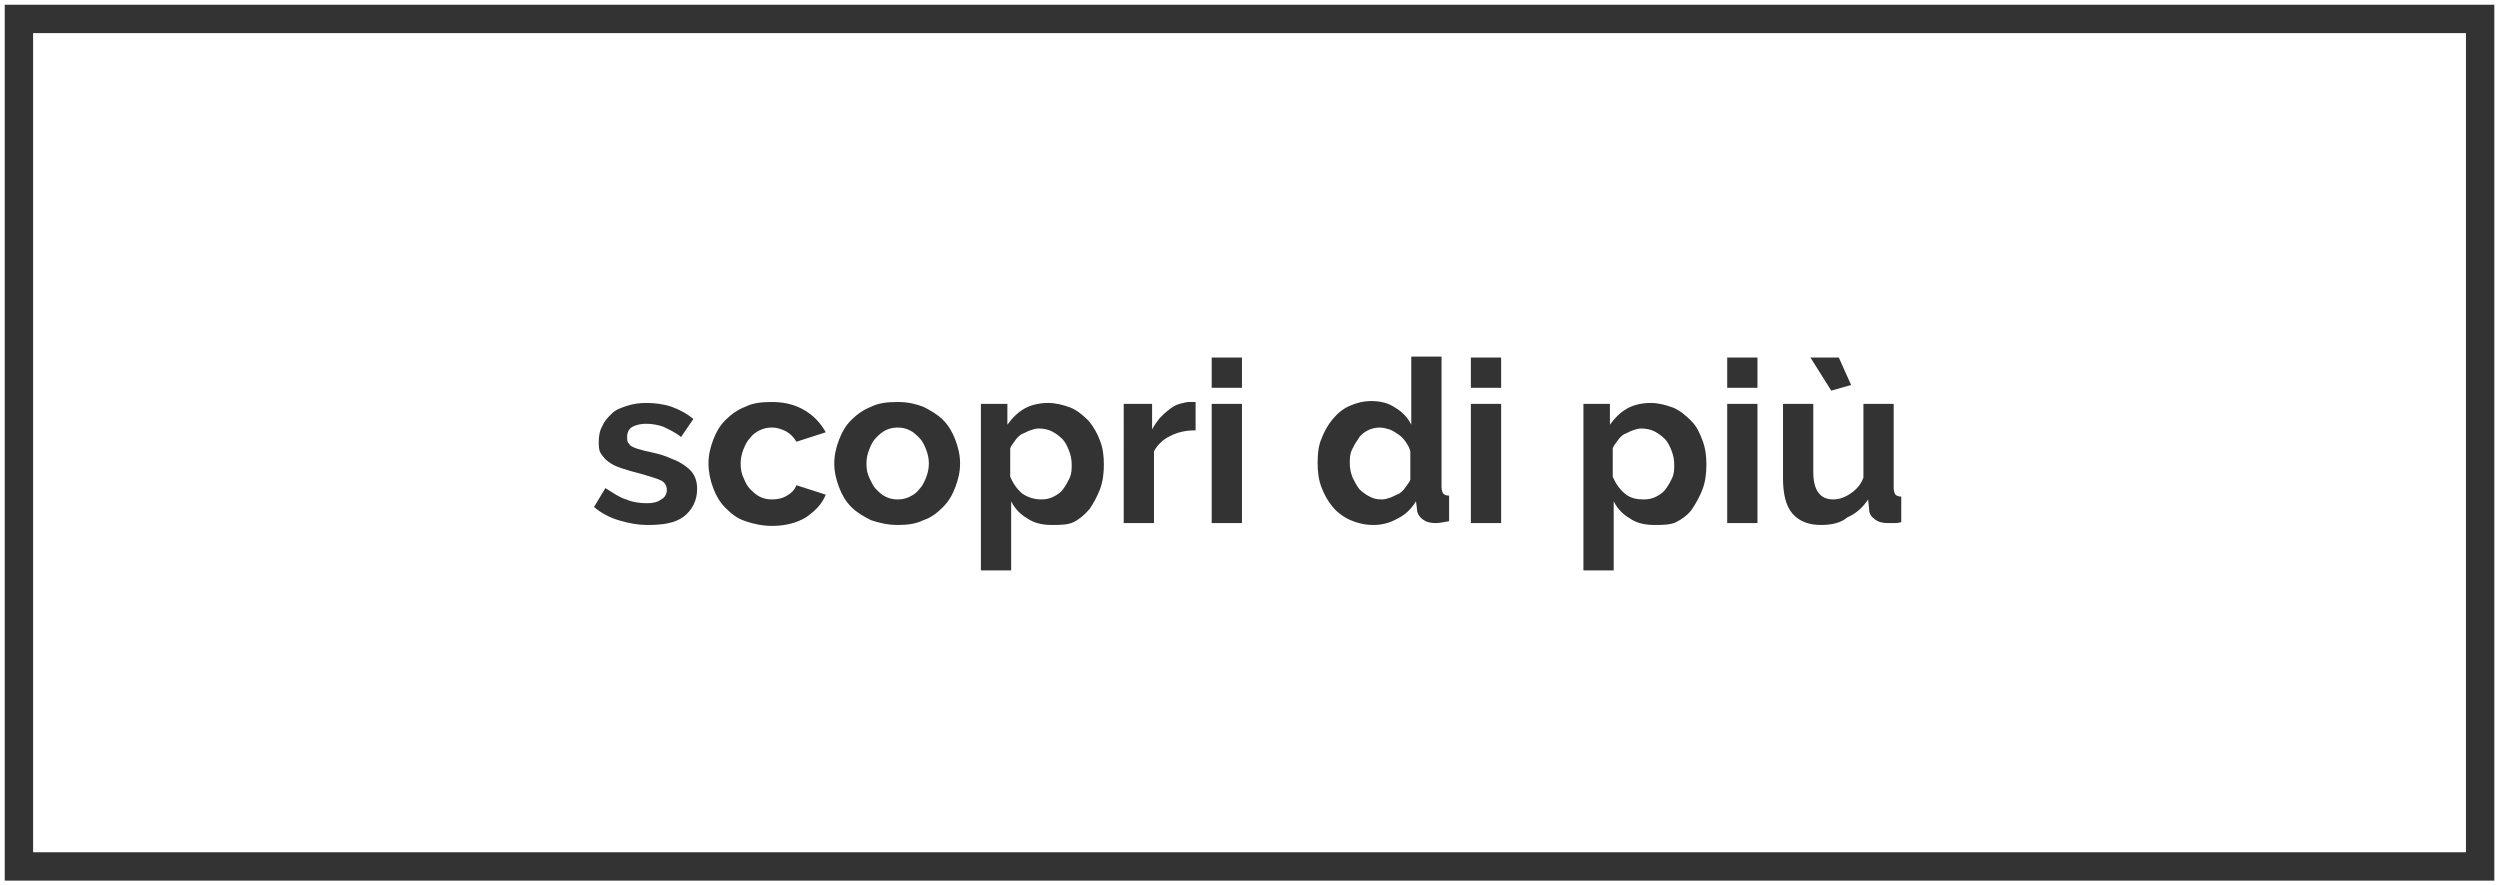 <?xml version="1.0" encoding="utf-8"?>
<!-- Generator: Adobe Illustrator 21.0.0, SVG Export Plug-In . SVG Version: 6.00 Build 0)  -->
<svg version="1.1" id="Layer_1" xmlns="http://www.w3.org/2000/svg" xmlns:xlink="http://www.w3.org/1999/xlink" x="0px" y="0px"
	 viewBox="0 0 264.3 93.6" style="enable-background:new 0 0 264.3 93.6;" xml:space="preserve">
<style type="text/css">
	.st0{fill:none;stroke:#333333;stroke-width:3;stroke-miterlimit:10;}
	.st1{fill:#333333;}
</style>
<g>
	<rect x="2" y="2" class="st0" width="260.2" height="89.6"/>
	<g>
		<path class="st1" d="M68.5,55.5c-1.1,0-2.1-0.2-3.1-0.5c-1-0.3-1.9-0.8-2.6-1.4l1.2-2c0.8,0.5,1.5,1,2.2,1.2
			c0.7,0.3,1.5,0.4,2.2,0.4c0.6,0,1.1-0.1,1.5-0.4c0.4-0.2,0.6-0.6,0.6-1s-0.2-0.8-0.6-1s-1.1-0.4-2.1-0.7c-0.8-0.2-1.5-0.4-2.1-0.6
			c-0.6-0.2-1-0.4-1.4-0.7c-0.4-0.3-0.6-0.6-0.8-0.9c-0.2-0.3-0.2-0.8-0.2-1.2c0-0.6,0.1-1.2,0.4-1.7c0.2-0.5,0.6-0.9,1-1.3
			c0.4-0.4,1-0.6,1.6-0.8c0.6-0.2,1.3-0.3,2-0.3c0.9,0,1.8,0.1,2.7,0.4c0.8,0.3,1.6,0.7,2.3,1.3l-1.3,1.9c-0.6-0.5-1.3-0.8-1.9-1.1
			c-0.6-0.2-1.2-0.3-1.8-0.3c-0.5,0-1,0.1-1.4,0.3c-0.4,0.2-0.6,0.6-0.6,1.1c0,0.2,0,0.4,0.1,0.6c0.1,0.1,0.2,0.3,0.4,0.4
			c0.2,0.1,0.4,0.2,0.8,0.3c0.3,0.1,0.7,0.2,1.2,0.3c0.9,0.2,1.6,0.4,2.2,0.7c0.6,0.2,1.1,0.5,1.5,0.8c0.4,0.3,0.7,0.6,0.9,1
			c0.2,0.4,0.3,0.8,0.3,1.4c0,1.2-0.5,2.2-1.4,2.9S70.1,55.5,68.5,55.5z"/>
		<path class="st1" d="M74.9,49c0-0.9,0.2-1.7,0.5-2.5c0.3-0.8,0.7-1.5,1.3-2.1c0.6-0.6,1.3-1.1,2.1-1.4c0.8-0.4,1.7-0.5,2.8-0.5
			c1.4,0,2.5,0.3,3.5,0.9c1,0.6,1.7,1.4,2.2,2.3l-3.1,1c-0.3-0.5-0.6-0.8-1.1-1.1c-0.4-0.2-0.9-0.4-1.5-0.4c-0.5,0-0.9,0.1-1.3,0.3
			c-0.4,0.2-0.7,0.4-1,0.8c-0.3,0.3-0.5,0.7-0.7,1.2s-0.3,1-0.3,1.5c0,0.6,0.1,1.1,0.3,1.5c0.2,0.5,0.4,0.9,0.7,1.2
			c0.3,0.3,0.6,0.6,1,0.8c0.4,0.2,0.8,0.3,1.3,0.3c0.6,0,1.1-0.1,1.6-0.4c0.5-0.3,0.8-0.6,1-1.1l3.1,1c-0.4,1-1.1,1.7-2.1,2.4
			c-1,0.6-2.2,0.9-3.6,0.9c-1,0-1.9-0.2-2.8-0.5s-1.5-0.8-2.1-1.4c-0.6-0.6-1-1.3-1.3-2.1S74.9,49.9,74.9,49z"/>
		<path class="st1" d="M94.9,55.5c-1,0-1.9-0.2-2.8-0.5c-0.8-0.4-1.5-0.8-2.1-1.4c-0.6-0.6-1-1.3-1.3-2.1c-0.3-0.8-0.5-1.6-0.5-2.5
			c0-0.9,0.2-1.7,0.5-2.5c0.3-0.8,0.7-1.5,1.3-2.1c0.6-0.6,1.3-1.1,2.1-1.4c0.8-0.4,1.7-0.5,2.8-0.5s1.9,0.2,2.7,0.5
			c0.8,0.4,1.5,0.8,2.1,1.4c0.6,0.6,1,1.3,1.3,2.1c0.3,0.8,0.5,1.6,0.5,2.5c0,0.9-0.2,1.7-0.5,2.5c-0.3,0.8-0.7,1.5-1.3,2.1
			c-0.6,0.6-1.2,1.1-2.1,1.4C96.8,55.4,95.9,55.5,94.9,55.5z M91.6,49c0,0.6,0.1,1.1,0.3,1.5s0.4,0.9,0.7,1.2c0.3,0.3,0.6,0.6,1,0.8
			c0.4,0.2,0.8,0.3,1.3,0.3c0.5,0,0.9-0.1,1.3-0.3c0.4-0.2,0.7-0.4,1-0.8c0.3-0.3,0.5-0.7,0.7-1.2s0.3-1,0.3-1.5
			c0-0.5-0.1-1-0.3-1.5s-0.4-0.9-0.7-1.2s-0.6-0.6-1-0.8c-0.4-0.2-0.8-0.3-1.3-0.3c-0.5,0-0.9,0.1-1.3,0.3c-0.4,0.2-0.7,0.5-1,0.8
			c-0.3,0.3-0.5,0.7-0.7,1.2C91.7,48,91.6,48.5,91.6,49z"/>
		<path class="st1" d="M111.2,55.5c-1,0-1.9-0.2-2.6-0.7c-0.7-0.4-1.3-1-1.7-1.8v7.3h-3.2V42.7h2.8v2.2c0.5-0.7,1.1-1.3,1.8-1.7
			s1.6-0.6,2.5-0.6c0.8,0,1.6,0.2,2.4,0.5c0.7,0.3,1.3,0.8,1.9,1.4c0.5,0.6,0.9,1.3,1.2,2.1s0.4,1.6,0.4,2.5c0,0.9-0.1,1.8-0.4,2.6
			s-0.7,1.5-1.1,2.1c-0.5,0.6-1.1,1.1-1.7,1.4S112,55.5,111.2,55.5z M110.1,52.8c0.5,0,0.9-0.1,1.3-0.3c0.4-0.2,0.8-0.5,1-0.8
			c0.3-0.4,0.5-0.8,0.7-1.2c0.2-0.5,0.2-0.9,0.2-1.4c0-0.5-0.1-1-0.3-1.5s-0.4-0.9-0.7-1.2s-0.7-0.6-1.1-0.8
			c-0.4-0.2-0.9-0.3-1.4-0.3c-0.3,0-0.6,0.1-0.9,0.2c-0.3,0.1-0.6,0.3-0.9,0.4c-0.3,0.2-0.5,0.4-0.7,0.7c-0.2,0.3-0.4,0.5-0.5,0.8v3
			c0.3,0.7,0.7,1.3,1.3,1.8C108.7,52.6,109.4,52.8,110.1,52.8z"/>
		<path class="st1" d="M126.3,45.5c-1,0-1.8,0.2-2.6,0.6c-0.8,0.4-1.3,0.9-1.7,1.6v7.6h-3.2V42.7h3v2.7c0.2-0.4,0.5-0.8,0.8-1.2
			c0.3-0.3,0.6-0.6,1-0.9s0.7-0.5,1.1-0.6c0.4-0.1,0.7-0.2,1-0.2c0.2,0,0.3,0,0.4,0c0.1,0,0.2,0,0.3,0V45.5z"/>
		<path class="st1" d="M128.1,41v-3.2h3.2V41H128.1z M128.1,55.3V42.7h3.2v12.6H128.1z"/>
		<path class="st1" d="M145.2,55.5c-0.9,0-1.7-0.2-2.4-0.5c-0.7-0.3-1.4-0.8-1.9-1.4s-0.9-1.3-1.2-2.1c-0.3-0.8-0.4-1.6-0.4-2.6
			s0.1-1.8,0.4-2.5c0.3-0.8,0.7-1.5,1.2-2.1c0.5-0.6,1.1-1.1,1.8-1.4c0.7-0.3,1.4-0.5,2.3-0.5c0.9,0,1.8,0.2,2.5,0.7
			c0.7,0.4,1.3,1,1.7,1.8v-7.2h3.2v13.8c0,0.3,0.1,0.6,0.2,0.7c0.1,0.1,0.3,0.2,0.6,0.2v2.7c-0.6,0.1-1,0.2-1.4,0.2
			c-0.6,0-1-0.1-1.4-0.4c-0.4-0.3-0.6-0.7-0.6-1.1l-0.1-0.8c-0.5,0.8-1.1,1.4-1.9,1.8C146.9,55.3,146.1,55.5,145.2,55.5z
			 M146.1,52.8c0.3,0,0.6-0.1,0.9-0.2c0.3-0.1,0.6-0.3,0.9-0.4c0.3-0.2,0.5-0.4,0.7-0.7c0.2-0.3,0.4-0.5,0.5-0.8v-3
			c-0.1-0.4-0.3-0.7-0.5-1s-0.5-0.6-0.8-0.8c-0.3-0.2-0.6-0.4-0.9-0.5c-0.3-0.1-0.7-0.2-1-0.2c-0.5,0-0.9,0.1-1.3,0.3
			c-0.4,0.2-0.8,0.5-1,0.9c-0.3,0.4-0.5,0.8-0.7,1.2c-0.2,0.5-0.2,0.9-0.2,1.4c0,0.5,0.1,1,0.3,1.5c0.2,0.4,0.4,0.8,0.7,1.2
			c0.3,0.3,0.7,0.6,1.1,0.8S145.5,52.8,146.1,52.8z"/>
		<path class="st1" d="M155.5,41v-3.2h3.2V41H155.5z M155.5,55.3V42.7h3.2v12.6H155.5z"/>
		<path class="st1" d="M174.9,55.5c-1,0-1.9-0.2-2.6-0.7c-0.7-0.4-1.3-1-1.7-1.8v7.3h-3.2V42.7h2.8v2.2c0.5-0.7,1.1-1.3,1.8-1.7
			c0.7-0.4,1.6-0.6,2.5-0.6c0.8,0,1.6,0.2,2.4,0.5c0.7,0.3,1.3,0.8,1.9,1.4s0.9,1.3,1.2,2.1s0.4,1.6,0.4,2.5c0,0.9-0.1,1.8-0.4,2.6
			c-0.3,0.8-0.7,1.5-1.1,2.1s-1.1,1.1-1.7,1.4S175.7,55.5,174.9,55.5z M173.8,52.8c0.5,0,0.9-0.1,1.3-0.3c0.4-0.2,0.8-0.5,1-0.8
			c0.3-0.4,0.5-0.8,0.7-1.2c0.2-0.5,0.2-0.9,0.2-1.4c0-0.5-0.1-1-0.3-1.5c-0.2-0.5-0.4-0.9-0.7-1.2c-0.3-0.3-0.7-0.6-1.1-0.8
			c-0.4-0.2-0.9-0.3-1.4-0.3c-0.3,0-0.6,0.1-0.9,0.2c-0.3,0.1-0.6,0.3-0.9,0.4c-0.3,0.2-0.5,0.4-0.7,0.7c-0.2,0.3-0.4,0.5-0.5,0.8v3
			c0.3,0.7,0.7,1.3,1.3,1.8S173.1,52.8,173.8,52.8z"/>
		<path class="st1" d="M182.6,41v-3.2h3.2V41H182.6z M182.6,55.3V42.7h3.2v12.6H182.6z"/>
		<path class="st1" d="M192.5,55.5c-1.3,0-2.3-0.4-3-1.2s-1-2.1-1-3.7v-7.9h3.2v7.2c0,1.9,0.7,2.9,2.1,2.9c0.6,0,1.2-0.2,1.8-0.6
			c0.6-0.4,1.1-0.9,1.4-1.7v-7.8h3.2v8.9c0,0.3,0.1,0.6,0.2,0.7c0.1,0.1,0.3,0.2,0.6,0.2v2.7c-0.3,0.1-0.6,0.1-0.8,0.1
			c-0.2,0-0.4,0-0.6,0c-0.6,0-1-0.1-1.4-0.4c-0.4-0.3-0.6-0.6-0.6-1.1l-0.1-1c-0.6,0.9-1.3,1.5-2.2,1.9
			C194.6,55.3,193.6,55.5,192.5,55.5z M191.4,37.8h3l1.3,2.9l-2.1,0.6L191.4,37.8z"/>
	</g>
</g>
<g>
</g>
<g>
</g>
<g>
</g>
<g>
</g>
<g>
</g>
<g>
</g>
</svg>
